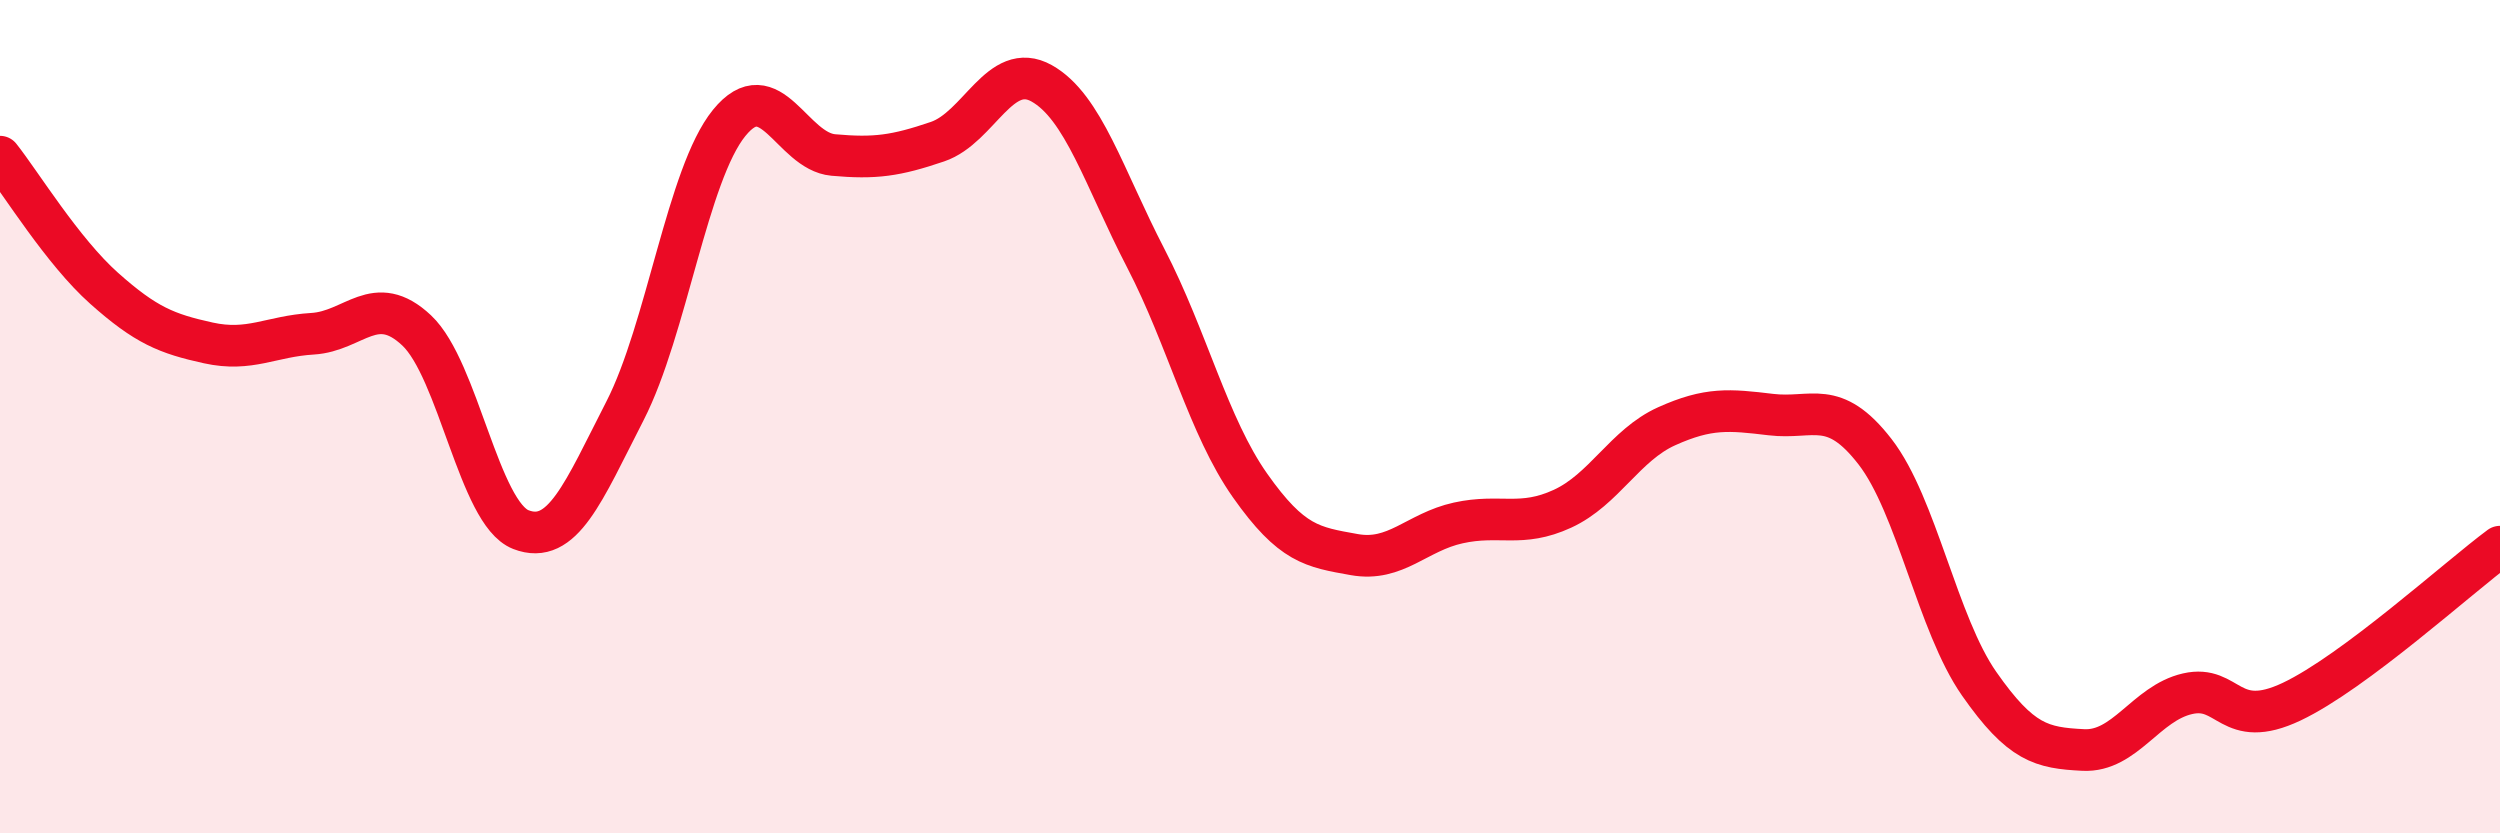 
    <svg width="60" height="20" viewBox="0 0 60 20" xmlns="http://www.w3.org/2000/svg">
      <path
        d="M 0,3.76 C 0.5,4.39 1.5,6.03 2.5,6.92 C 3.5,7.81 4,8.01 5,8.23 C 6,8.45 6.5,8.07 7.5,8.01 C 8.5,7.95 9,6.99 10,7.93 C 11,8.87 11.5,12.32 12.5,12.71 C 13.5,13.1 14,11.81 15,9.86 C 16,7.91 16.5,4.18 17.5,2.95 C 18.5,1.72 19,3.63 20,3.72 C 21,3.81 21.5,3.74 22.5,3.4 C 23.5,3.06 24,1.44 25,2 C 26,2.56 26.5,4.27 27.5,6.2 C 28.5,8.13 29,10.23 30,11.65 C 31,13.07 31.5,13.13 32.5,13.31 C 33.5,13.49 34,12.77 35,12.55 C 36,12.33 36.5,12.67 37.5,12.21 C 38.5,11.75 39,10.68 40,10.23 C 41,9.78 41.5,9.83 42.5,9.95 C 43.5,10.07 44,9.55 45,10.84 C 46,12.13 46.5,14.98 47.5,16.41 C 48.5,17.84 49,17.95 50,18 C 51,18.05 51.5,16.88 52.5,16.65 C 53.5,16.42 53.5,17.55 55,16.84 C 56.5,16.13 59,13.86 60,13.12L60 20L0 20Z"
        fill="#EB0A25"
        opacity="0.1"
        stroke-linecap="round"
        stroke-linejoin="round"
      />
      <path
        d="M 0,3.76 C 0.5,4.39 1.5,6.03 2.5,6.92 C 3.5,7.81 4,8.01 5,8.23 C 6,8.45 6.5,8.07 7.5,8.01 C 8.5,7.95 9,6.99 10,7.93 C 11,8.87 11.5,12.32 12.5,12.71 C 13.5,13.1 14,11.81 15,9.86 C 16,7.91 16.5,4.18 17.5,2.95 C 18.5,1.72 19,3.63 20,3.72 C 21,3.81 21.5,3.74 22.5,3.4 C 23.5,3.06 24,1.44 25,2 C 26,2.56 26.5,4.27 27.5,6.2 C 28.5,8.13 29,10.23 30,11.65 C 31,13.07 31.5,13.13 32.5,13.31 C 33.5,13.49 34,12.77 35,12.55 C 36,12.33 36.5,12.67 37.5,12.21 C 38.5,11.75 39,10.68 40,10.23 C 41,9.78 41.5,9.83 42.5,9.95 C 43.5,10.07 44,9.55 45,10.84 C 46,12.13 46.5,14.98 47.5,16.41 C 48.5,17.84 49,17.95 50,18 C 51,18.05 51.5,16.88 52.5,16.65 C 53.5,16.42 53.5,17.55 55,16.84 C 56.5,16.13 59,13.86 60,13.12"
        stroke="#EB0A25"
        stroke-width="1"
        fill="none"
        stroke-linecap="round"
        stroke-linejoin="round"
      />
    </svg>
  